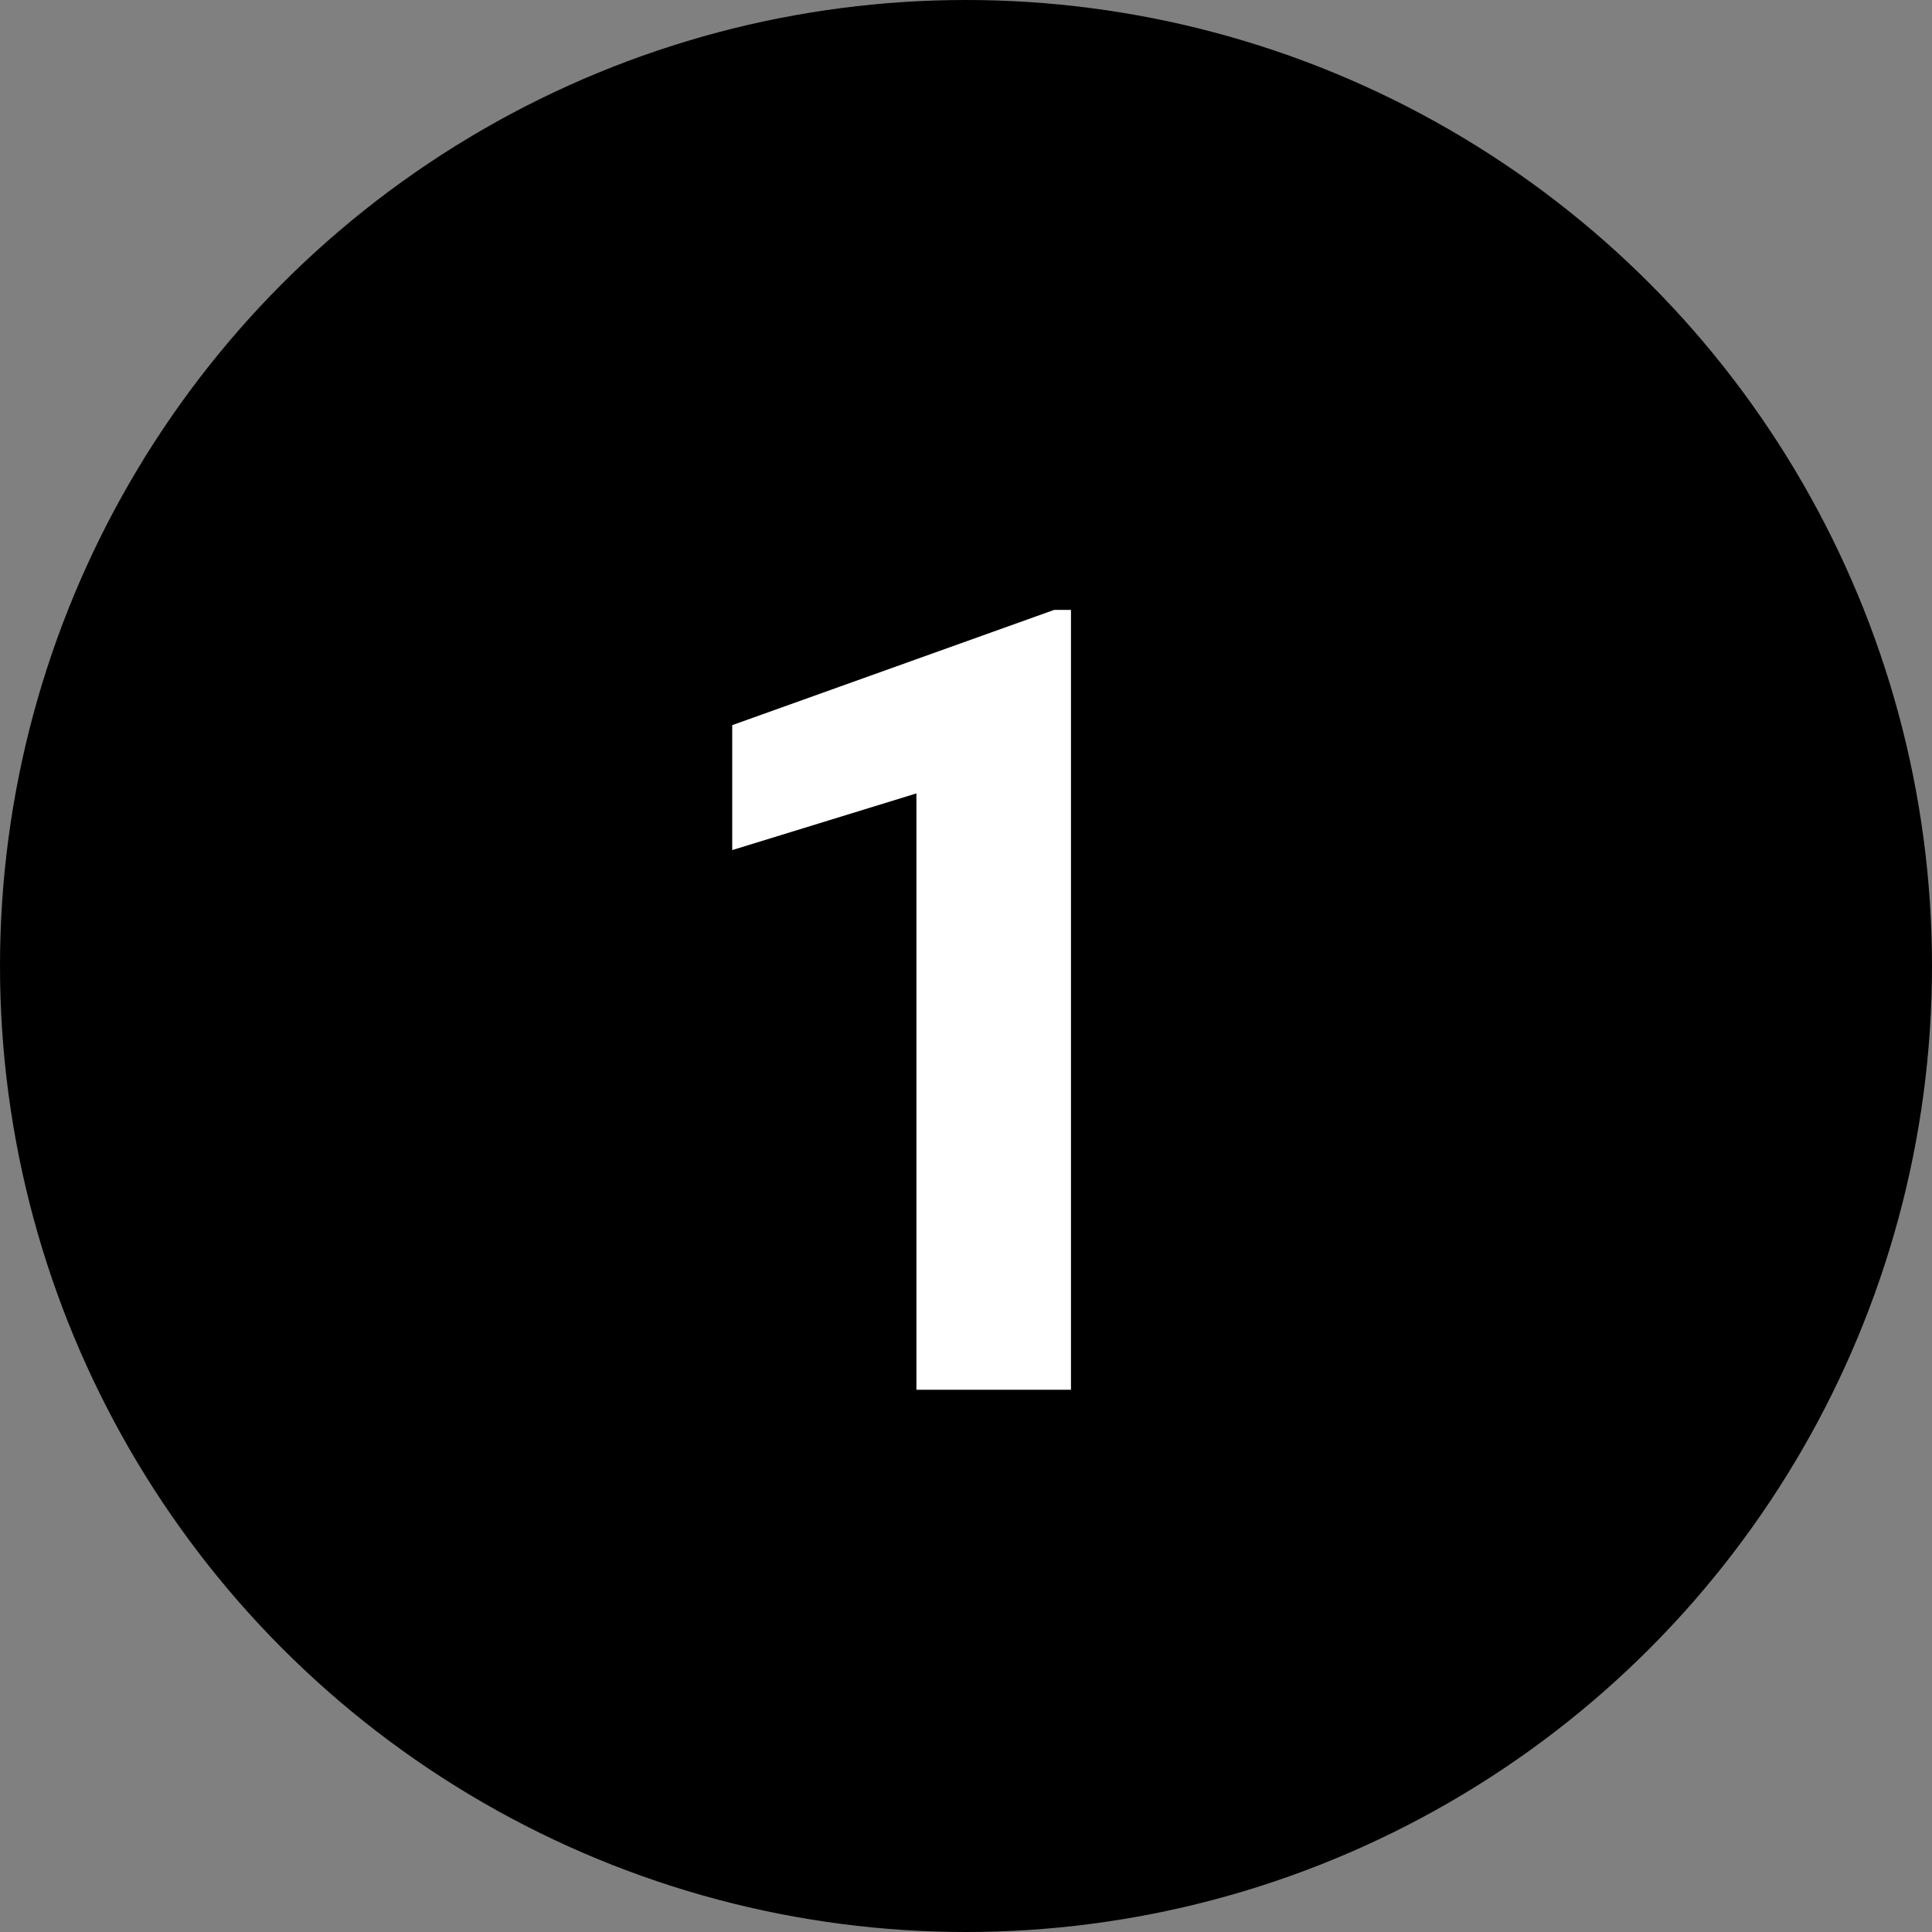 <svg id="Layer_1" data-name="Layer 1" xmlns="http://www.w3.org/2000/svg" viewBox="0 0 30 30" width="30" height="30"><rect x="0" y="0" width="30" height="30" fill="#808080" stroke="none"/><defs><style>.cls-1{fill:#fff;}</style></defs><title>black_1</title><circle cx="15" cy="15" r="15"/><path class="cls-1" d="M16.63,9.47h-.26l-5,1.79V13.2l2.86-.88v9.26h2.4Z"/></svg>